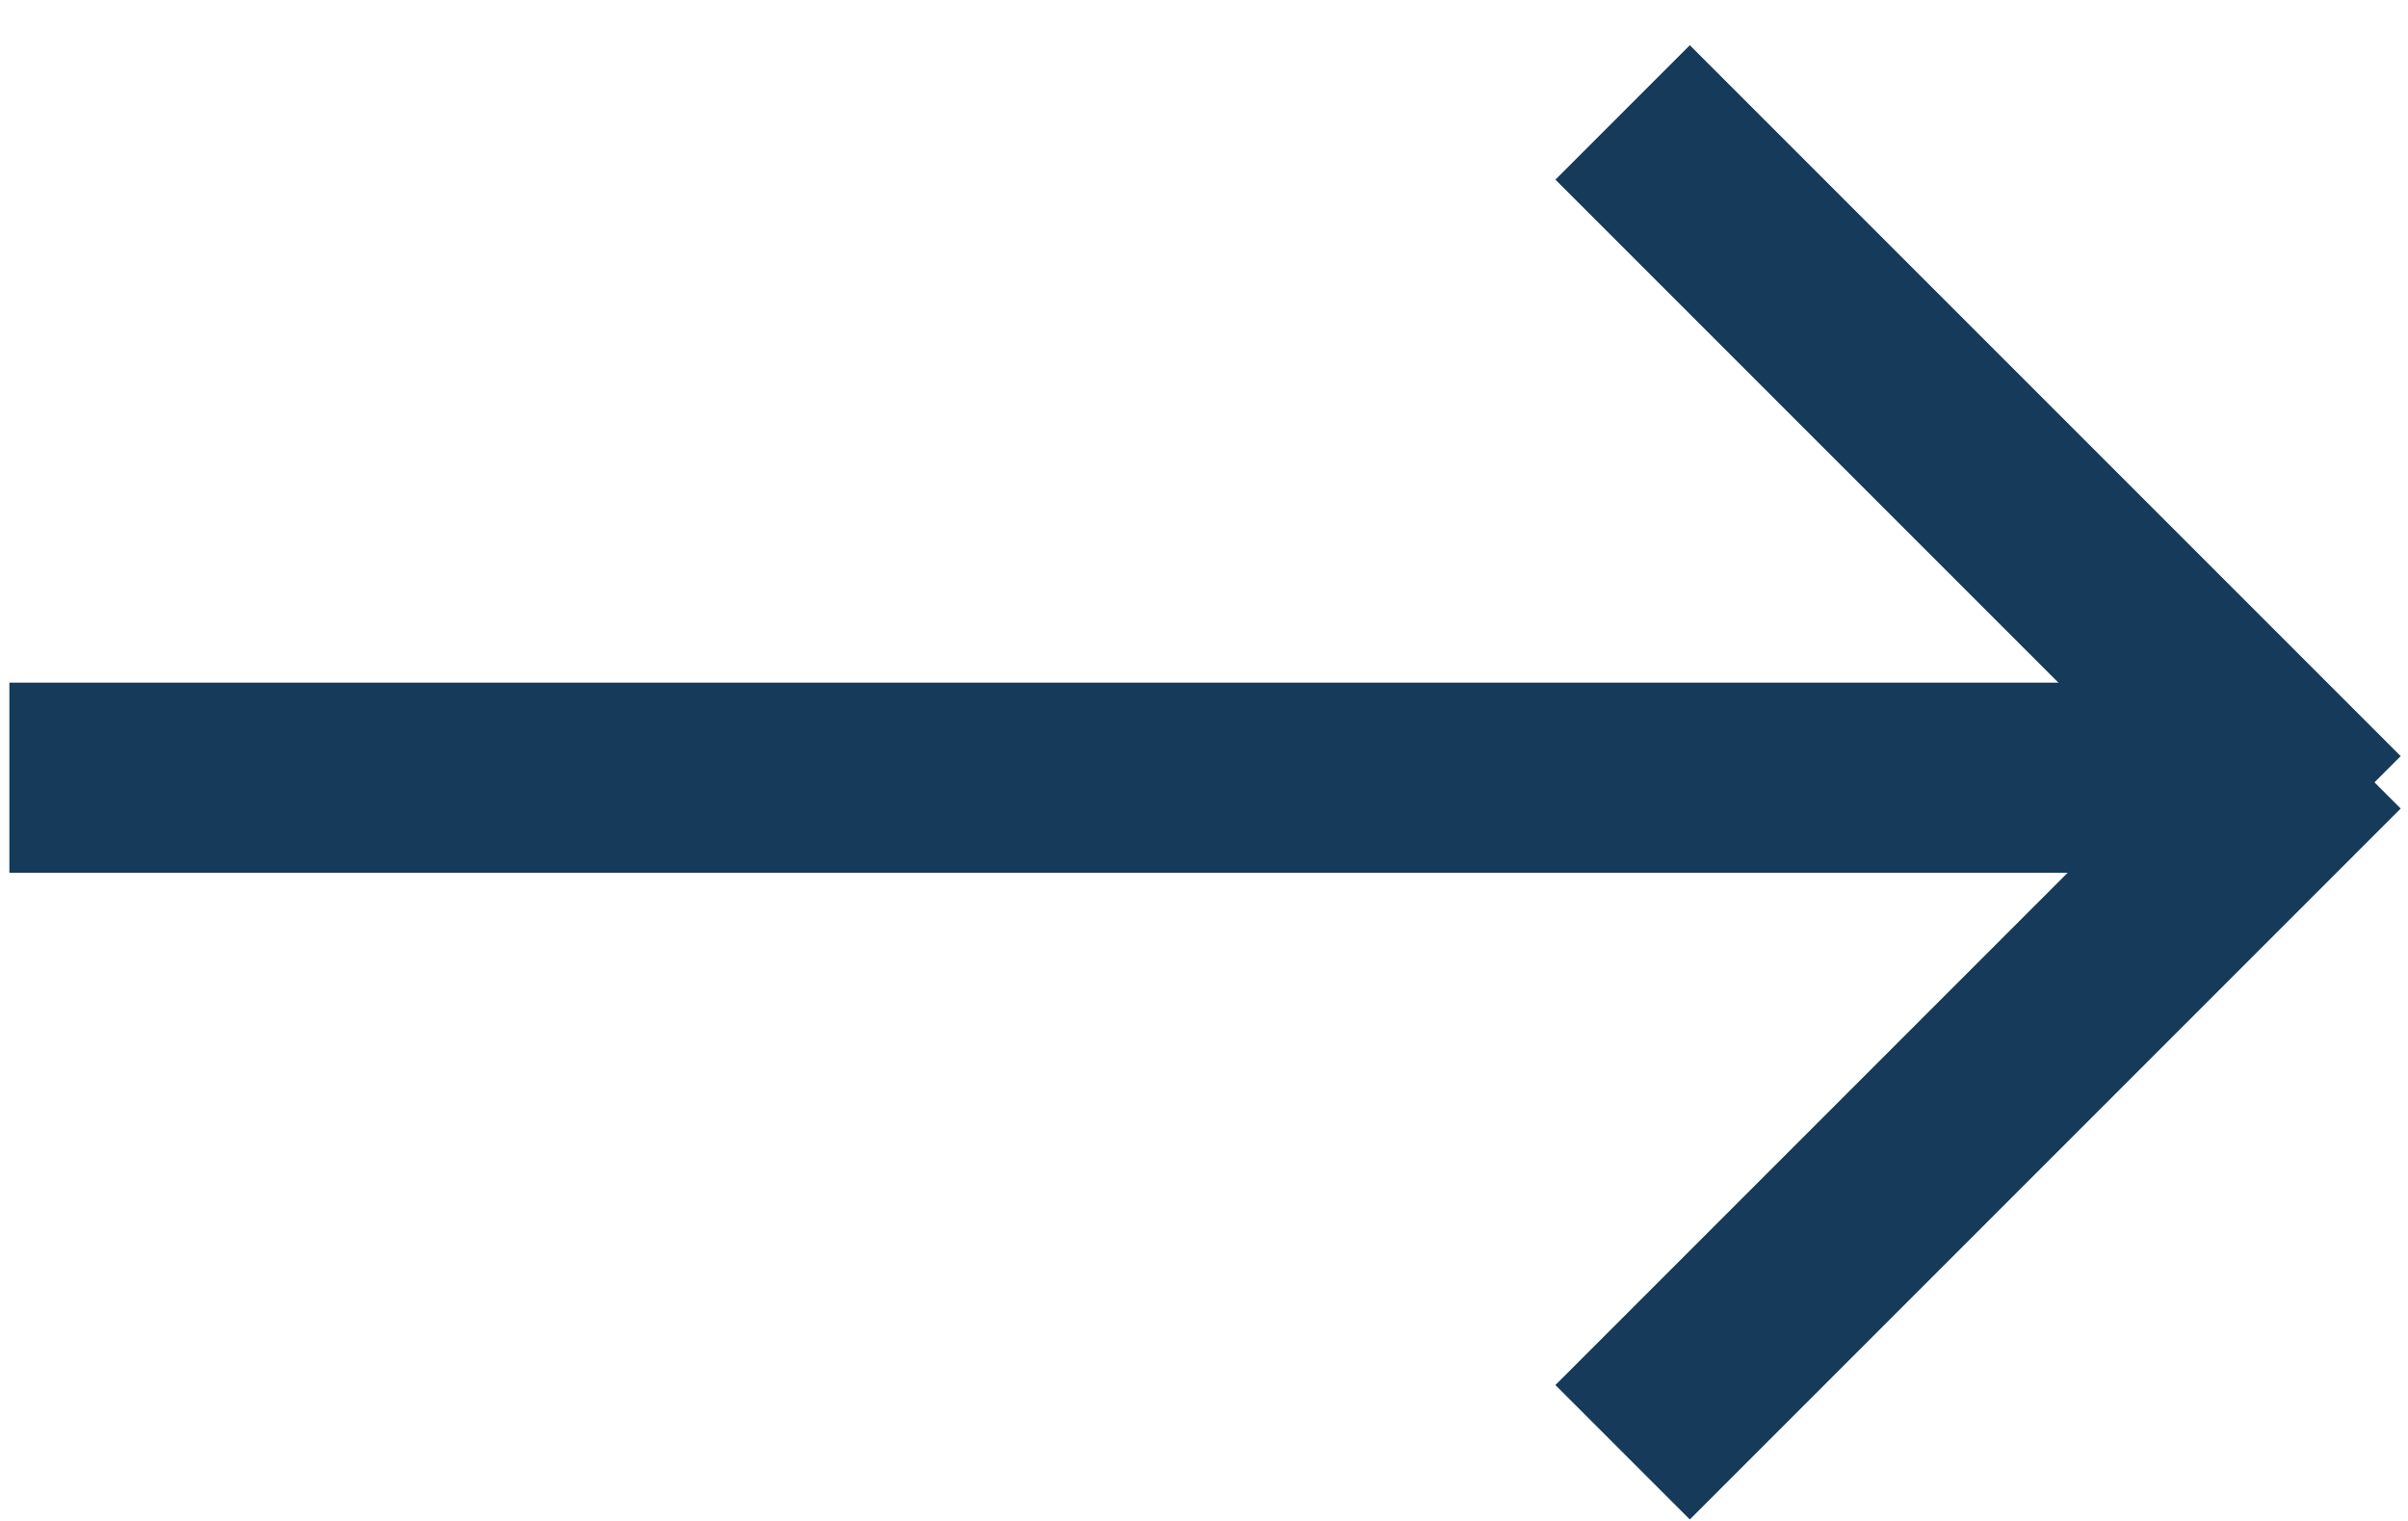 <svg width="19" height="12" viewBox="0 0 19 12" fill="none" xmlns="http://www.w3.org/2000/svg">
<path d="M0.074 6.136L18.196 6.136" stroke="#153A5A" stroke-width="1.5" stroke-miterlimit="10"/>
<path d="M12.803 0.887L18.412 6.496" stroke="#153A5A" stroke-width="1.5" stroke-miterlimit="10"/>
<path d="M12.803 11.458L18.412 5.849" stroke="#153A5A" stroke-width="1.5" stroke-miterlimit="10"/>
</svg>
